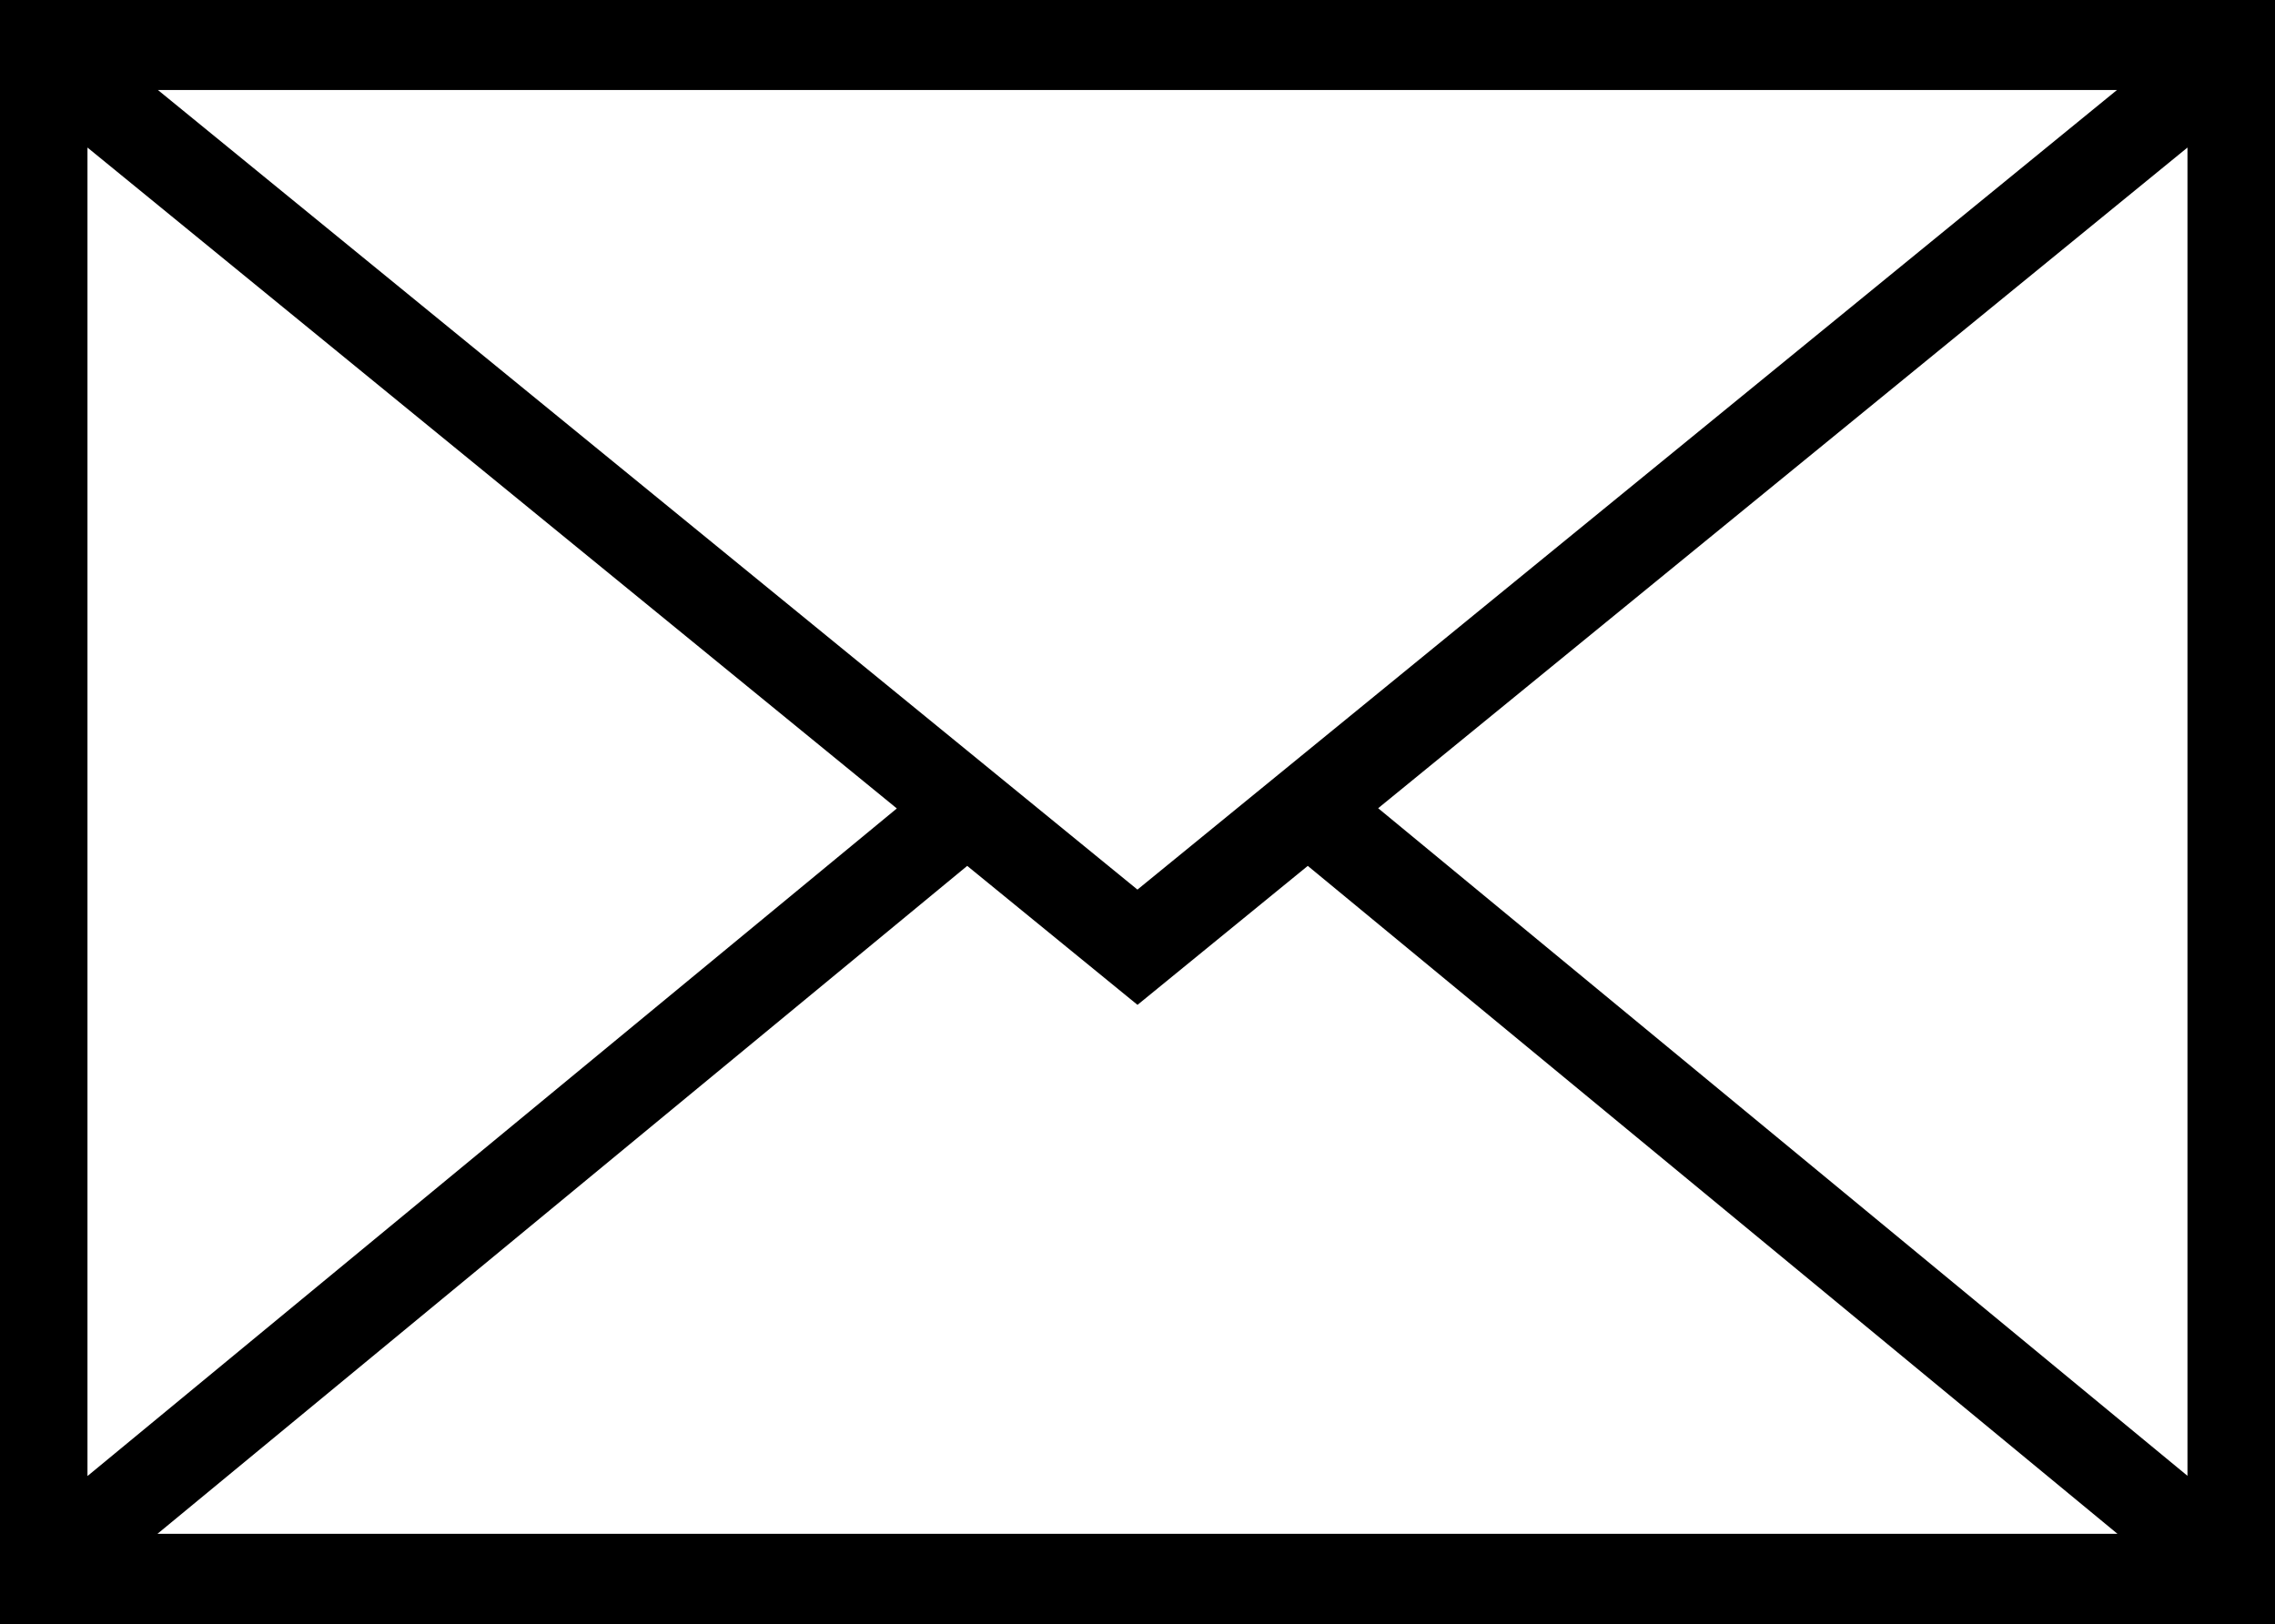 <svg xmlns="http://www.w3.org/2000/svg" width="40.08" height="28.618" viewBox="0 0 40.08 28.618">
  <g id="Group_8" data-name="Group 8" transform="translate(0 0)" opacity="0.997" style="isolation: isolate">
    <path id="Path_3" data-name="Path 3" d="M244.48,179.2v28.618H204.4V179.2Zm-37.306,27.028h34.531l-14.265-11.77-3,2.449-3-2.449ZM205.941,181.8V205.21L220.2,193.446Zm1.241-1.014,17.257,14.09,17.257-14.09Zm35.756,24.42V181.8l-14.258,11.642Z" transform="translate(-204.4 -179.2)"/>
  </g>
</svg>
